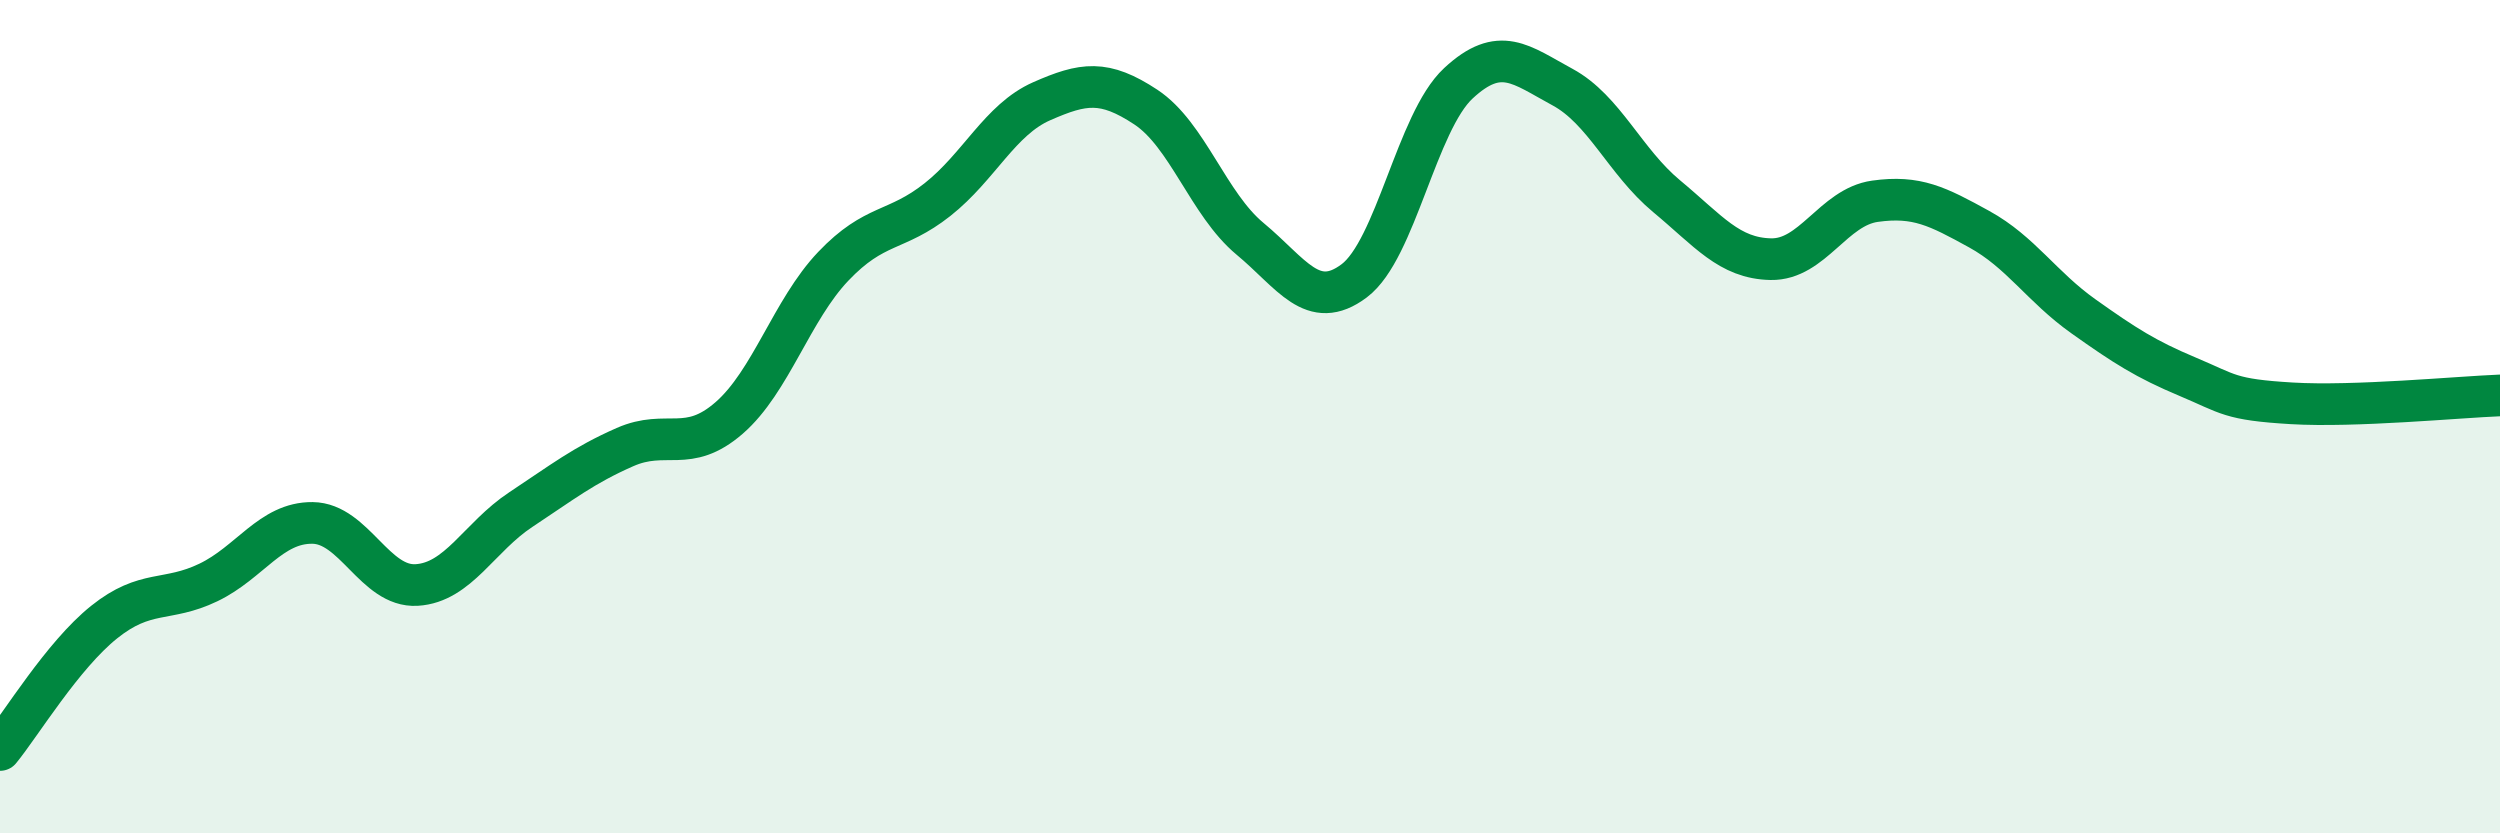 
    <svg width="60" height="20" viewBox="0 0 60 20" xmlns="http://www.w3.org/2000/svg">
      <path
        d="M 0,18 C 0.5,17.39 1.5,15.73 2.5,14.93 C 3.5,14.13 4,14.46 5,13.98 C 6,13.5 6.5,12.54 7.5,12.55 C 8.5,12.56 9,14.1 10,14.04 C 11,13.98 11.5,12.89 12.5,12.23 C 13.5,11.57 14,11.17 15,10.73 C 16,10.29 16.5,10.9 17.5,10.03 C 18.5,9.16 19,7.44 20,6.39 C 21,5.34 21.5,5.58 22.5,4.79 C 23.5,4 24,2.87 25,2.43 C 26,1.99 26.5,1.91 27.5,2.57 C 28.5,3.23 29,4.9 30,5.73 C 31,6.56 31.5,7.49 32.5,6.74 C 33.5,5.99 34,2.93 35,2 C 36,1.07 36.5,1.55 37.5,2.09 C 38.5,2.63 39,3.88 40,4.71 C 41,5.54 41.5,6.2 42.5,6.22 C 43.5,6.24 44,4.97 45,4.83 C 46,4.69 46.5,4.95 47.5,5.5 C 48.5,6.05 49,6.88 50,7.59 C 51,8.3 51.5,8.62 52.5,9.04 C 53.5,9.46 53.5,9.59 55,9.68 C 56.5,9.77 59,9.53 60,9.49L60 20L0 20Z"
        fill="#008740"
        opacity="0.1"
        stroke-linecap="round"
        stroke-linejoin="round"
      />
      <path
        d="M 0,18 C 0.5,17.39 1.5,15.73 2.5,14.93 C 3.5,14.13 4,14.46 5,13.98 C 6,13.5 6.5,12.54 7.5,12.55 C 8.5,12.56 9,14.1 10,14.04 C 11,13.98 11.5,12.89 12.5,12.23 C 13.5,11.57 14,11.17 15,10.73 C 16,10.29 16.5,10.9 17.5,10.03 C 18.5,9.16 19,7.44 20,6.39 C 21,5.34 21.5,5.58 22.5,4.79 C 23.5,4 24,2.87 25,2.43 C 26,1.99 26.5,1.91 27.5,2.57 C 28.5,3.23 29,4.9 30,5.73 C 31,6.56 31.5,7.49 32.5,6.74 C 33.5,5.99 34,2.93 35,2 C 36,1.07 36.5,1.55 37.5,2.09 C 38.5,2.63 39,3.88 40,4.71 C 41,5.54 41.5,6.2 42.5,6.22 C 43.5,6.24 44,4.97 45,4.83 C 46,4.69 46.5,4.95 47.5,5.5 C 48.5,6.05 49,6.88 50,7.59 C 51,8.3 51.5,8.62 52.5,9.04 C 53.5,9.46 53.5,9.59 55,9.68 C 56.5,9.77 59,9.53 60,9.49"
        stroke="#008740"
        stroke-width="1"
        fill="none"
        stroke-linecap="round"
        stroke-linejoin="round"
      />
    </svg>
  
